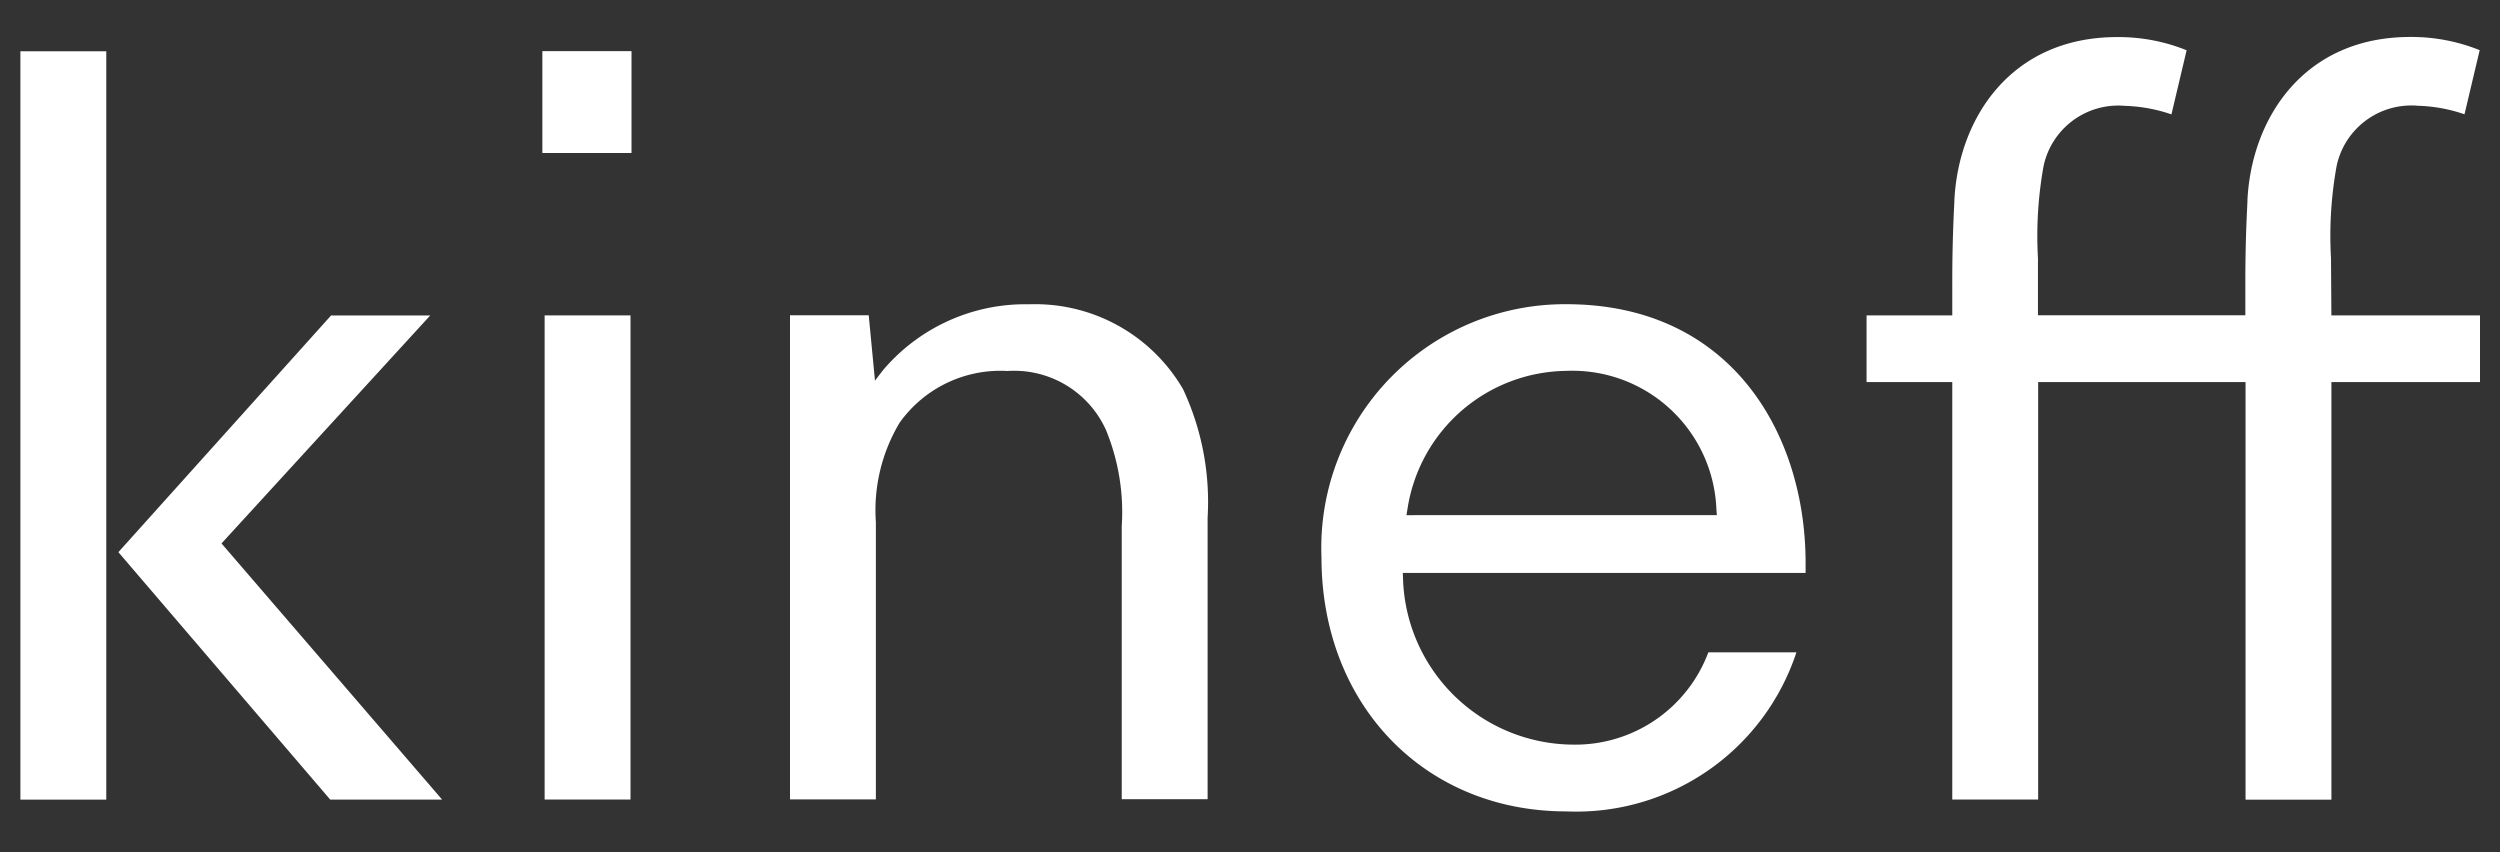 <svg xmlns="http://www.w3.org/2000/svg" width="88" height="30" fill="#fff"><rect width="100%" height="100%" fill="#333333" stroke="none"/><g id="logo_kineff" transform="translate(-783.297 779.568)"><path id="area" transform="translate(783.297 -779.568)" fill="none" d="M0 0h88v30H0z"/><g id="logo" transform="translate(784.015 -778.274)" style="isolation:isolate"><g id="g_66" data-name="g_66" transform="translate(0 .507)"><path id="g_844" data-name="r_844" transform="translate(18.453 9.301)" d="M0 0h3.023v17.041H0z"/><path id="g_845" data-name="r_845" transform="translate(18.373)" d="M0 0h3.138v3.584H0z"/><path id="p_1" data-name="p_1" d="M-6922.3-6309.779a6.564 6.564 0 00-5.159 2.329l-.275.358-.22-2.3h-2.771v17.041h3.023v-9.757a6 6 0 01.834-3.5 4.353 4.353 0 013.8-1.823 3.545 3.545 0 013.464 2.073 7.619 7.619 0 01.556 3.4v9.6h3.023v-9.912a9.372 9.372 0 00-.864-4.52 6.021 6.021 0 00-5.411-2.989z" transform="translate(6957.815 6318.689)"/><path id="p_2" data-name="p_2" d="M-6788.5-6309.805a8.573 8.573 0 00-8.615 8.909c0 5.185 3.625 8.945 8.618 8.944a8.157 8.157 0 008.1-5.6h-3.1a5 5 0 01-4.809 3.249 6.022 6.022 0 01-5.939-5.854l-.007-.188h14.178v-.363c-.004-4.528-2.61-9.098-8.426-9.097zm-5.624 7.426l.035-.21a5.723 5.723 0 015.59-4.869 5.074 5.074 0 015.286 4.883l.016.194z" transform="translate(6842.913 6318.712)"/><path id="r_846" data-name="r_846" transform="translate(0 .004)" d="M0 0h3.023v26.342H0z"/><path id="p_3" data-name="p_3" d="M-7088.628-6307.005h-3.49l-7.487 8.332 7.456 8.709h3.939l-7.765-9.016z" transform="translate(7103.054 6316.308)"/></g><path id="p_4" data-name="p_4" d="M-6643.768-6368.8a13.822 13.822 0 01.2-3.252 2.688 2.688 0 012.861-2.109 5.483 5.483 0 011.638.3l.535-2.257a6.421 6.421 0 00-2.442-.465c-3.767 0-5.594 2.885-5.733 5.746v.046c-.038.8-.074 1.56-.074 2.923v1.081h-7.3v-2.01a13.8 13.8 0 01.2-3.252 2.688 2.688 0 012.861-2.109 5.531 5.531 0 011.638.3l.534-2.257a6.41 6.41 0 00-2.441-.464c-3.767 0-5.594 2.886-5.734 5.747v.046a53.45 53.45 0 00-.074 2.922v1.082h-3.017v2.346h3.017v14.695h3.023v-14.695h7.3v14.7h3.023v-14.7h5.23v-2.346h-5.231z" transform="translate(6725.101 6376.59)"/></g></g></svg>